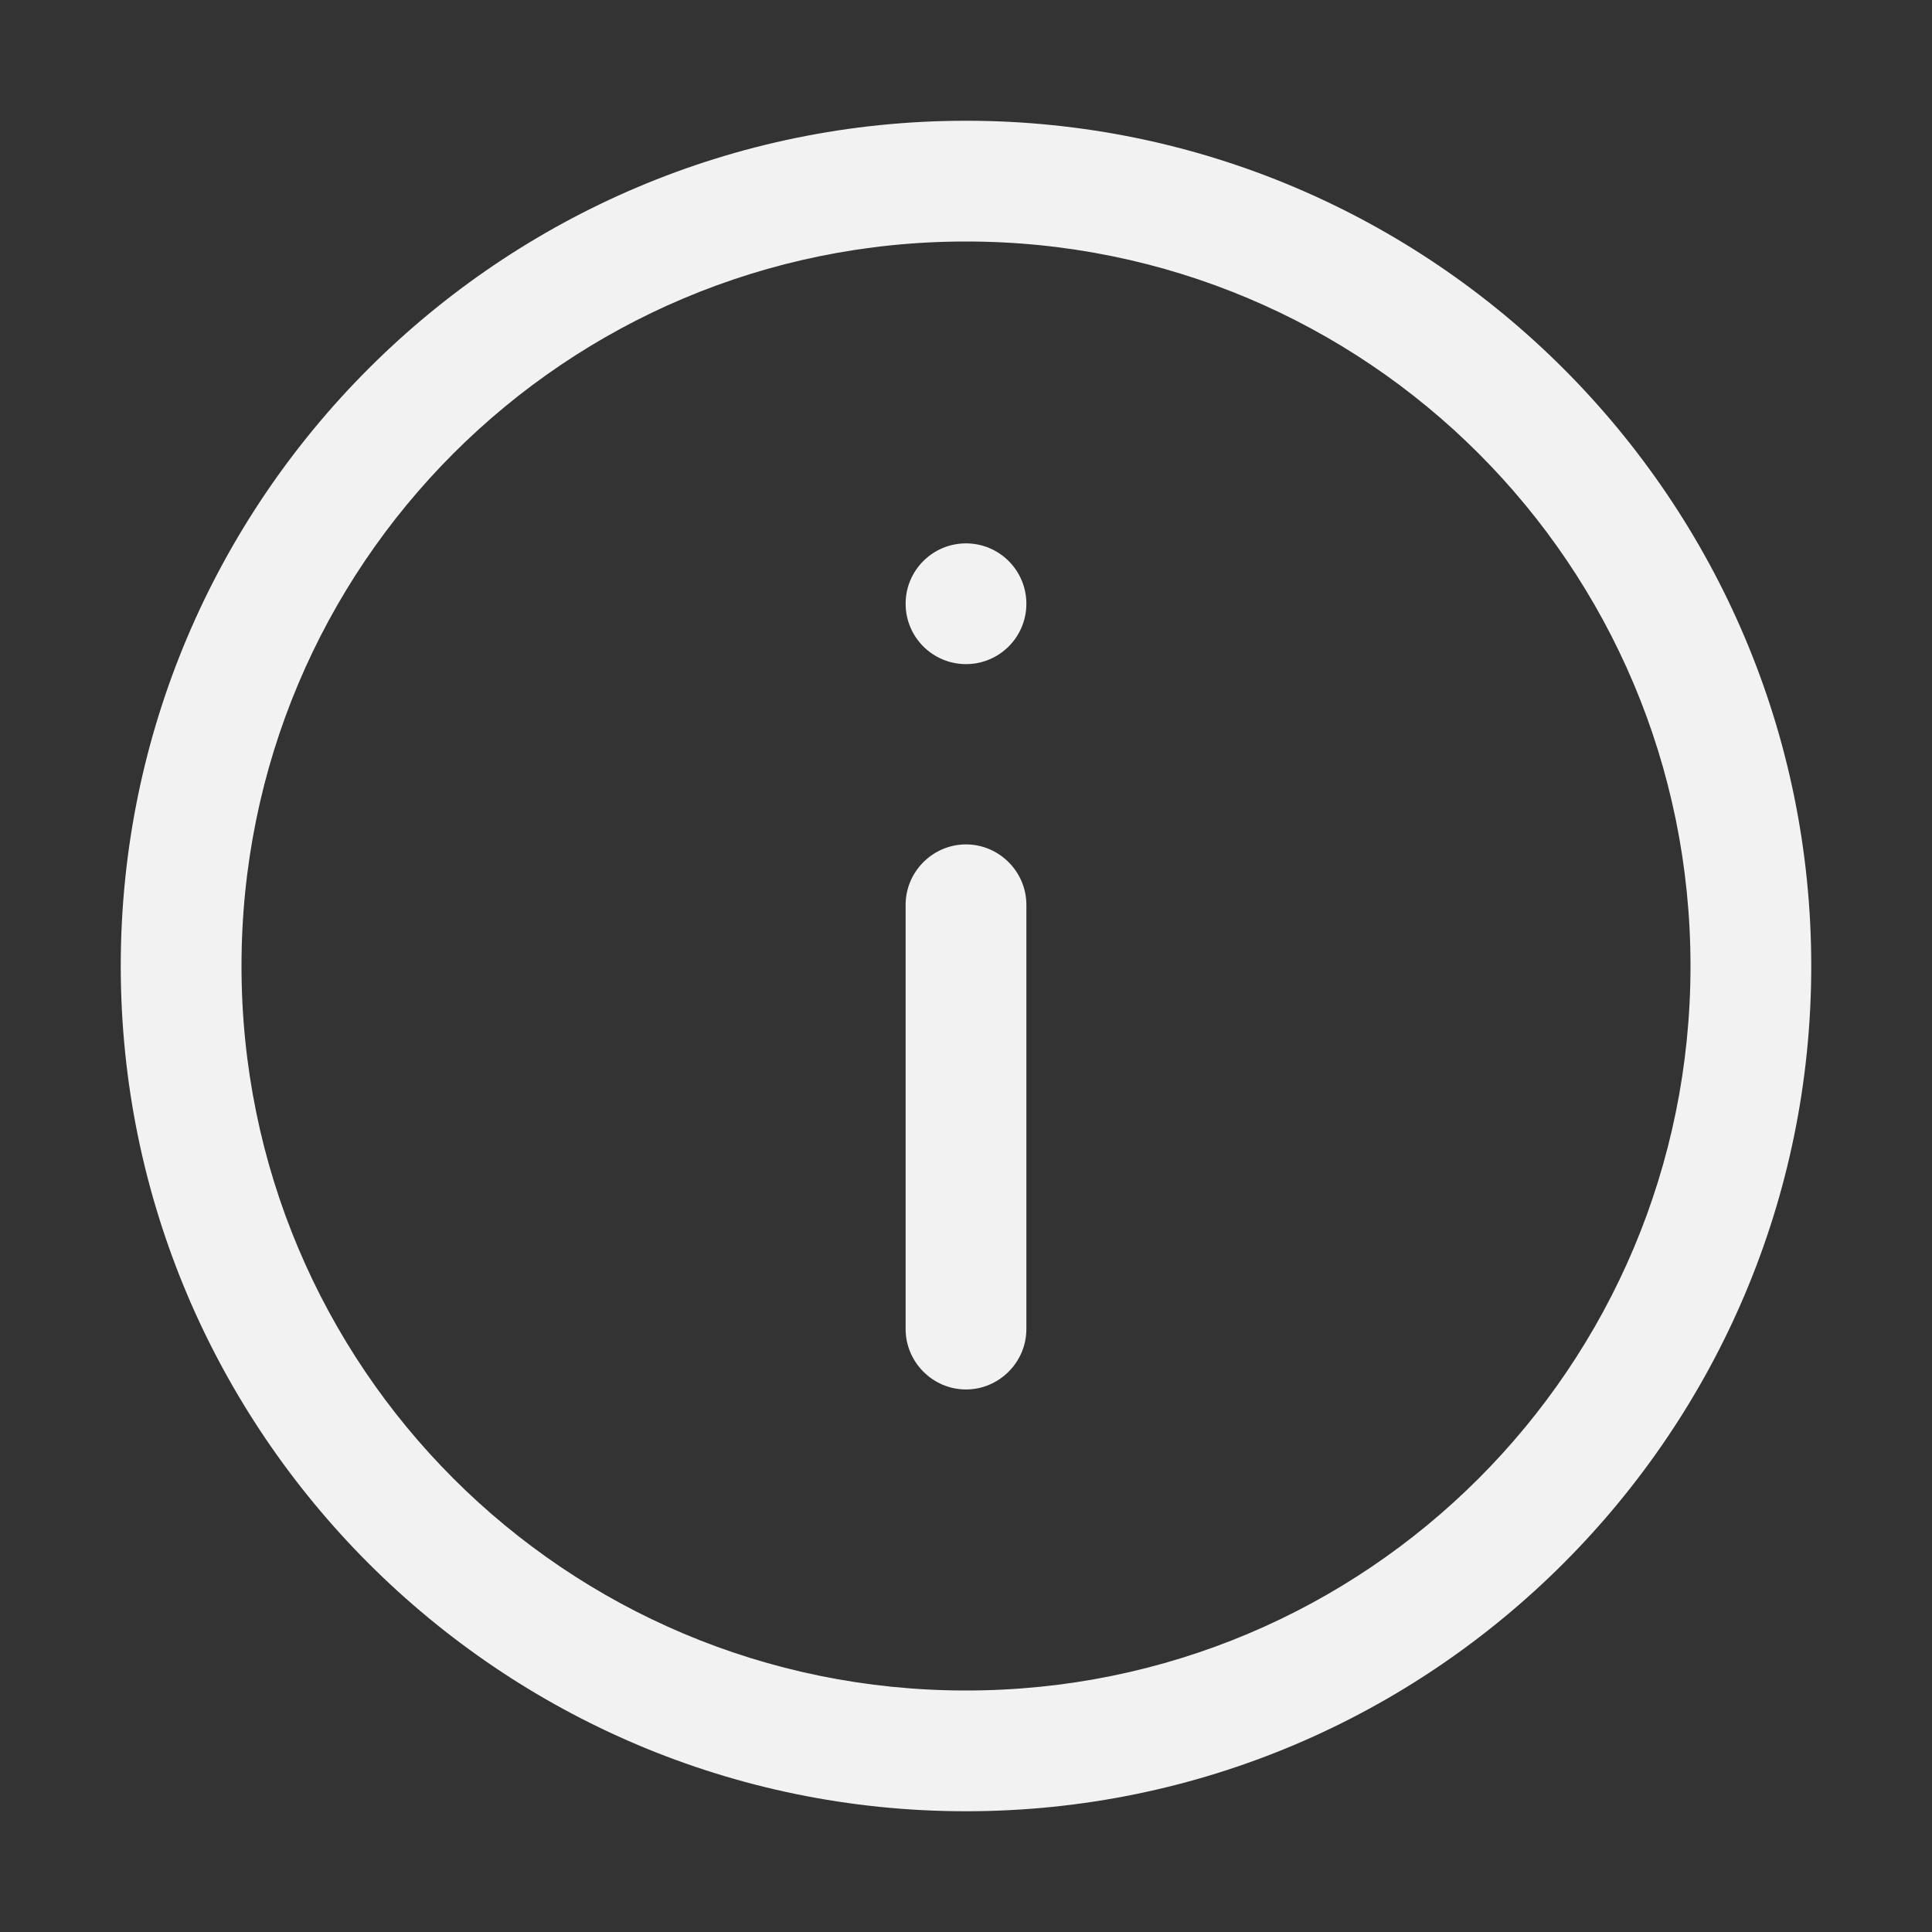 <?xml version="1.0" encoding="UTF-8" standalone="no"?><!DOCTYPE svg PUBLIC "-//W3C//DTD SVG 1.1//EN" "http://www.w3.org/Graphics/SVG/1.1/DTD/svg11.dtd"><svg width="100%" height="100%" viewBox="0 0 32 32" version="1.1" xmlns="http://www.w3.org/2000/svg" xmlns:xlink="http://www.w3.org/1999/xlink" xml:space="preserve" style="fill-rule:evenodd;clip-rule:evenodd;stroke-linejoin:round;stroke-miterlimit:1.414;"><rect x="0" y="0" width="32" height="32" fill="#333333" stroke="none"/><rect id="Info-Light" x="0" y="0" width="32" height="32" style="fill:none;"/><clipPath id="_clip1"><rect id="Info-Light1" x="0" y="0" width="32" height="32"/></clipPath><g clip-path="url(#_clip1)"><path d="M15.984,13.986c-0.548,0.009 -0.992,0.466 -0.984,1.014l0,7c0,0.004 0,0.009 0,0.014c0,0.548 0.451,1 1,1c0.548,0 1,-0.452 1,-1c0,-0.005 0,-0.01 0,-0.014l0,-7c0,-0.005 0,-0.009 0,-0.014c0,-0.549 -0.452,-1 -1,-1c-0.006,0 -0.011,0 -0.016,0l0,0Z" style="fill:#f2f2f2;fill-rule:nonzero;"/><circle cx="16" cy="10" r="1" style="fill:#f2f2f2;"/><path d="M16,2c-7.72,0 -14,6.28 -14,14c0,7.72 6.28,14 14,14c7.72,0 14,-6.28 14,-14c0,-7.72 -6.28,-14 -14,-14Zm0,2c6.639,0 12,5.361 12,12c0,6.639 -5.361,12 -12,12c-6.639,0 -12,-5.361 -12,-12c0,-6.639 5.361,-12 12,-12Z" style="fill:#f2f2f2;fill-rule:nonzero;"/></g></svg>